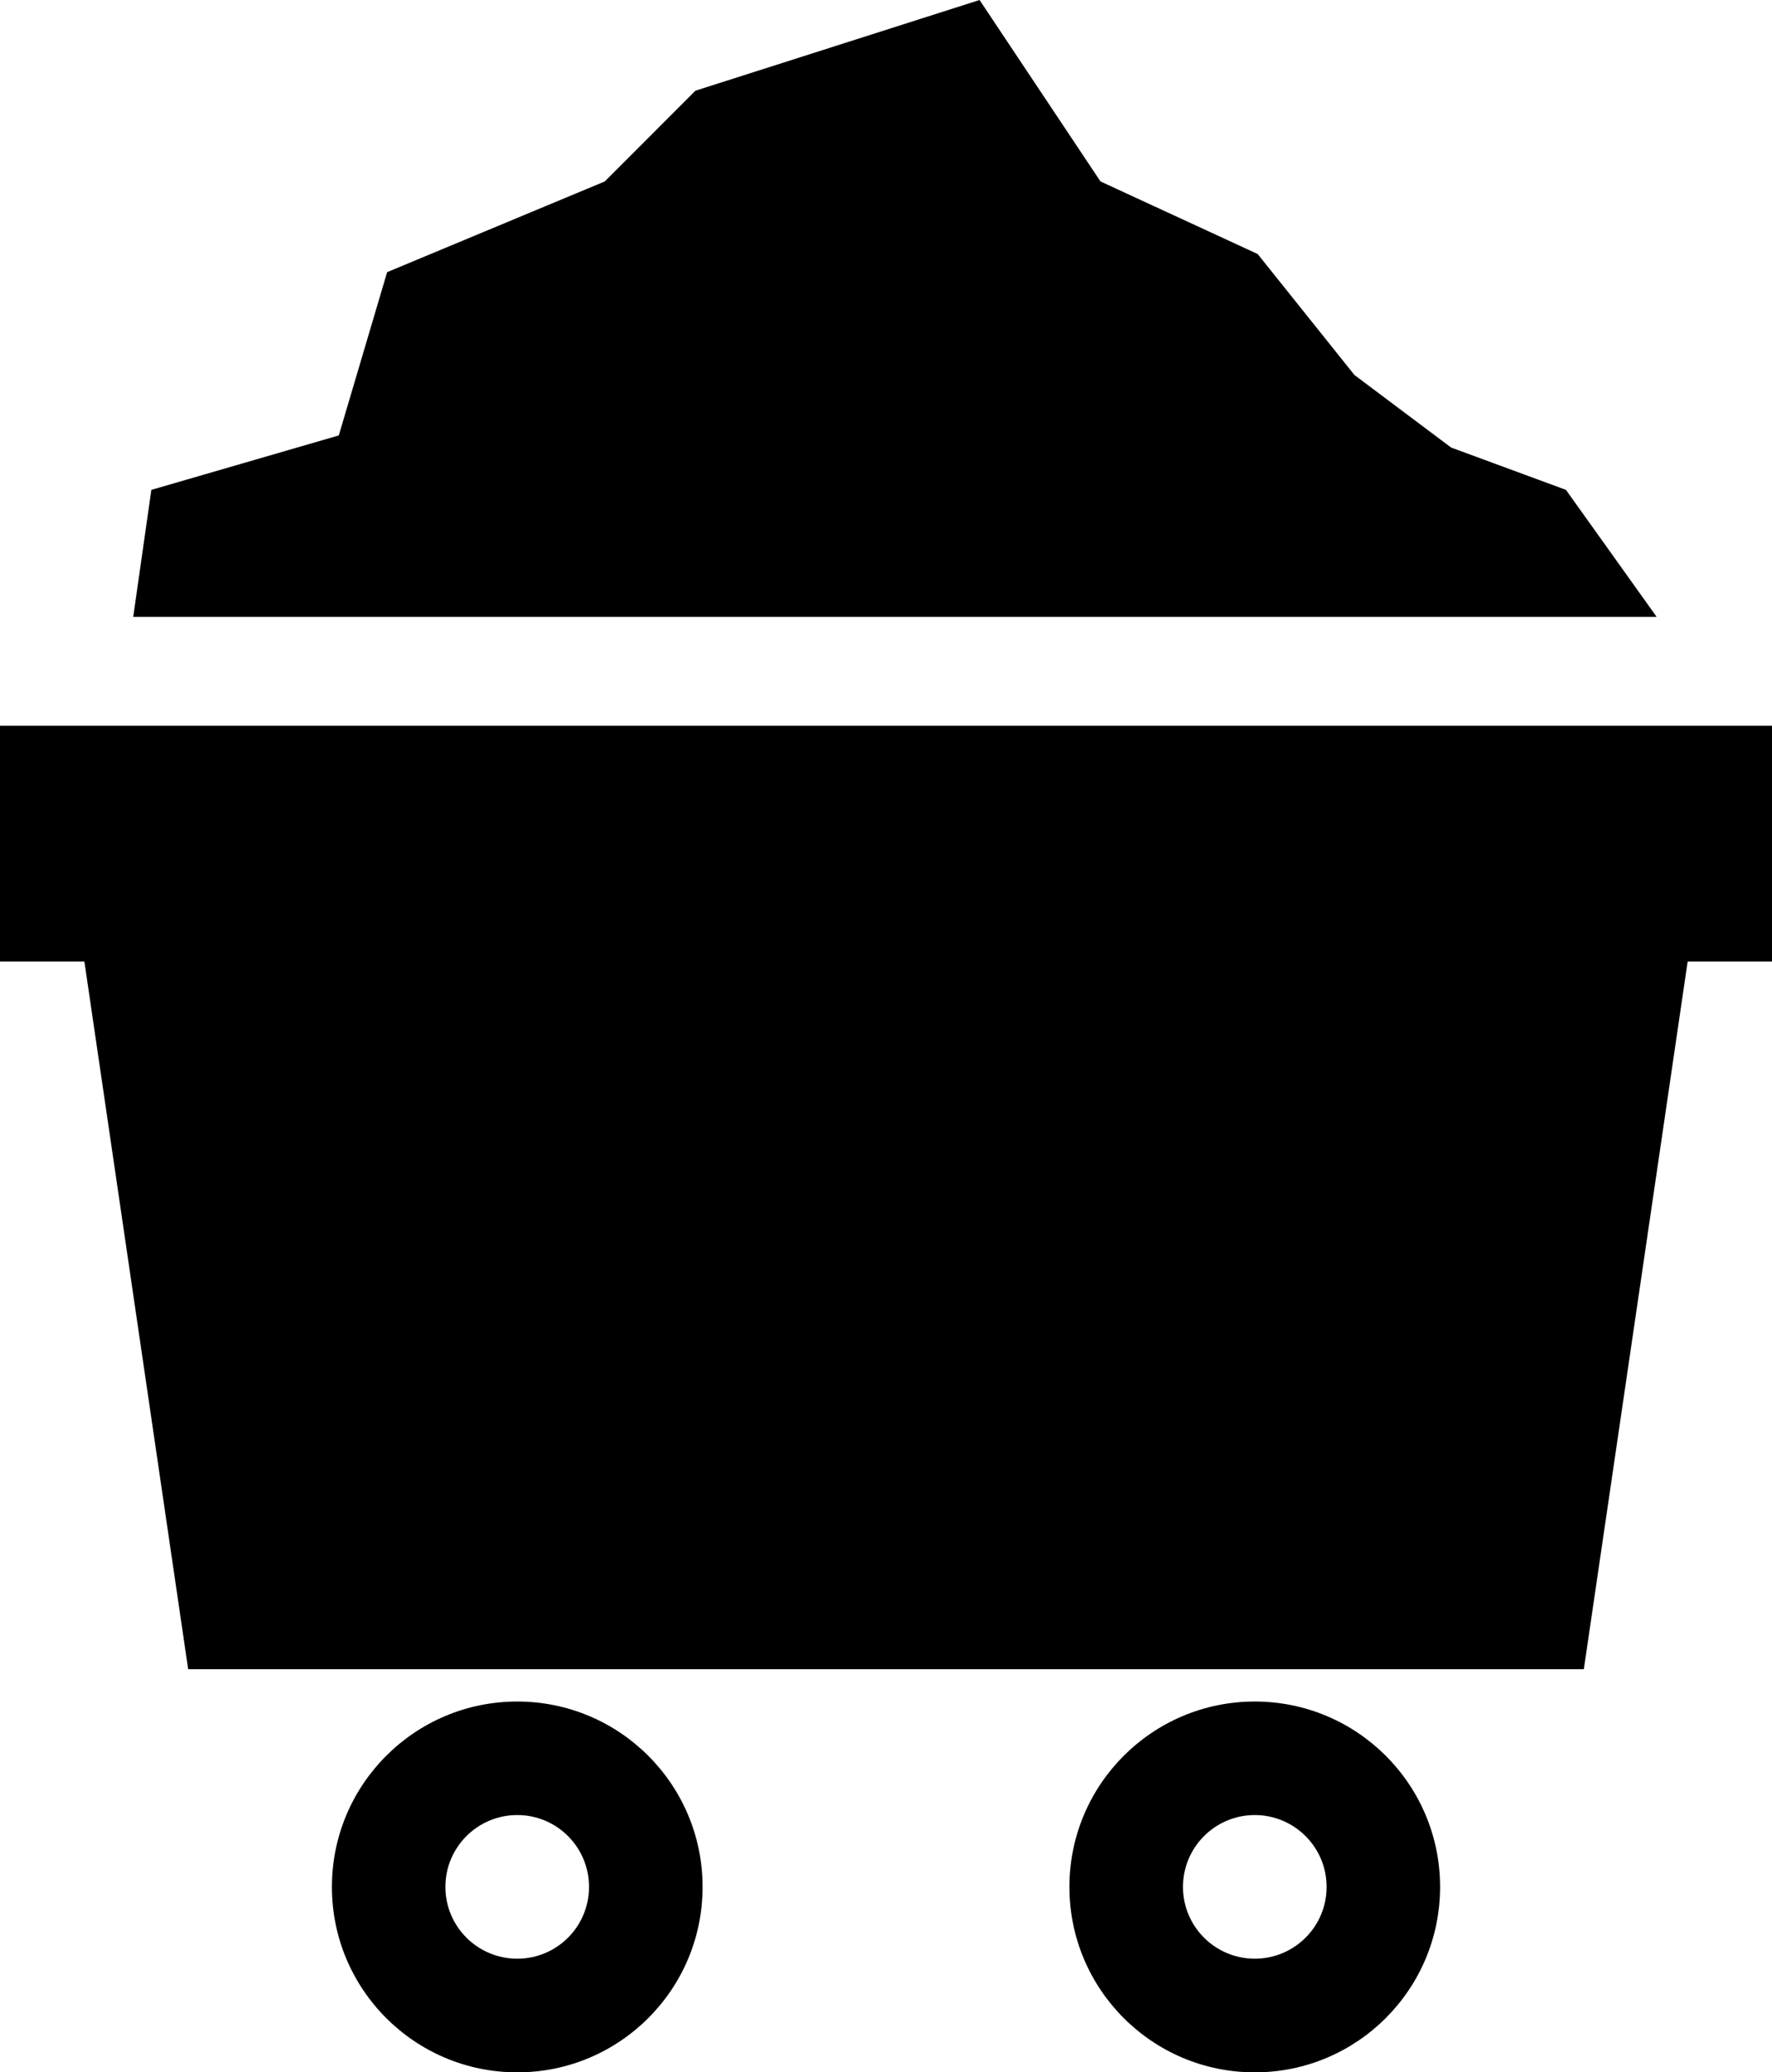 <?xml version="1.0" encoding="UTF-8"?><svg id="_1" xmlns="http://www.w3.org/2000/svg" viewBox="0 0 437.99 512"><defs><style>.cls-1{fill:#000;stroke-width:0px;}</style></defs><path class="cls-1" d="M127.85,420.39c-25.3,0-45.81,20.5-45.81,45.81s20.5,45.81,45.81,45.81,45.81-20.51,45.81-45.81-20.5-45.81-45.81-45.81ZM127.85,483.93c-9.81,0-17.76-7.94-17.76-17.74s7.95-17.75,17.76-17.75,17.74,7.94,17.74,17.75-7.93,17.74-17.74,17.74Z"/><path class="cls-1" d="M310.14,420.39c-25.29,0-45.81,20.5-45.81,45.81s20.52,45.81,45.81,45.81,45.81-20.51,45.81-45.81-20.5-45.81-45.81-45.81ZM310.14,483.93c-9.79,0-17.74-7.94-17.74-17.74s7.95-17.75,17.74-17.75,17.76,7.94,17.76,17.75-7.95,17.74-17.76,17.74Z"/><polygon class="cls-1" points="0 179.31 0 237.58 20.86 237.58 46.51 412.41 391.48 412.41 417.14 237.58 437.99 237.58 437.99 179.31 0 179.31"/><polygon class="cls-1" points="387.06 121.03 358.67 110.57 334.77 92.64 310.86 62.76 272.01 44.83 242.12 0 171.89 22.41 149.48 44.83 95.69 67.24 83.74 107.58 37.41 121.03 32.93 152.41 409.48 152.41 387.06 121.03"/></svg>